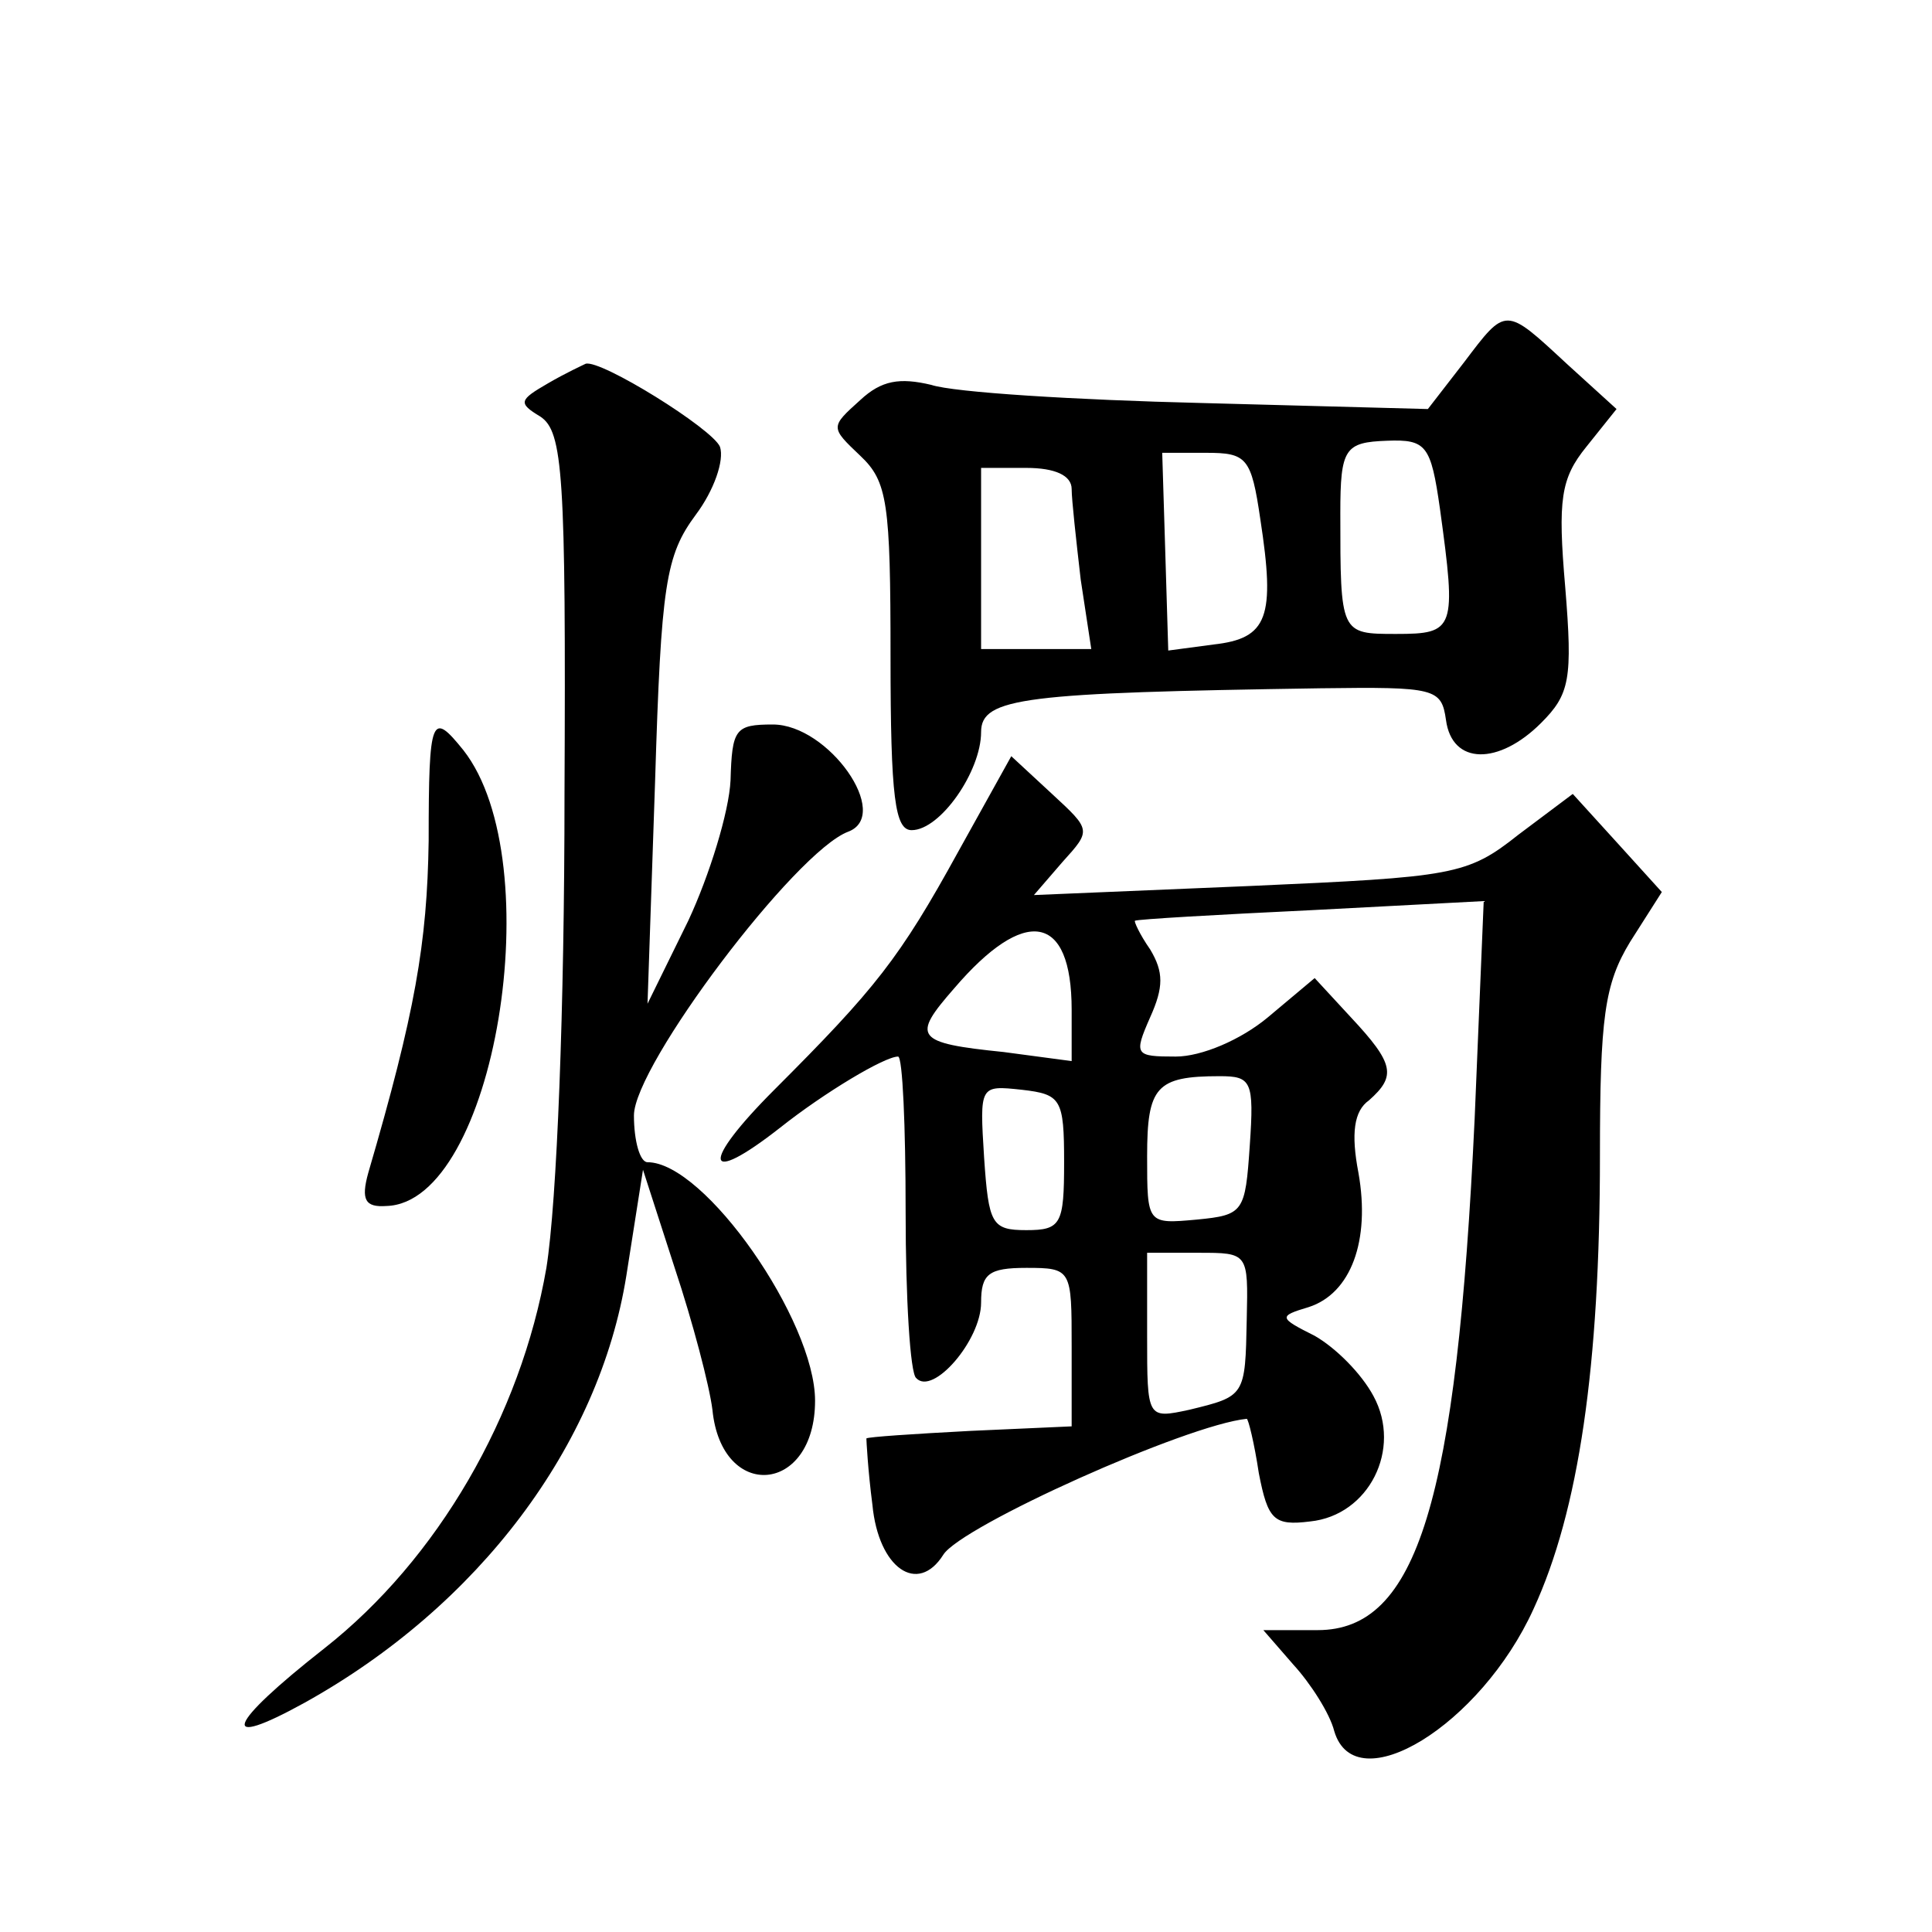 <?xml version="1.0" standalone="no"?>
<!DOCTYPE svg PUBLIC "-//W3C//DTD SVG 20010904//EN"
 "http://www.w3.org/TR/2001/REC-SVG-20010904/DTD/svg10.dtd">
<svg version="1.0" xmlns="http://www.w3.org/2000/svg"
 width="128pt" height="128pt" viewBox="0 0 128 128"
 preserveAspectRatio="xMidYMid meet">
<g transform="translate(0,128) scale(0.1,-0.1)"
fill="#0" stroke="none">
<path d="M970 1040 l-24 -31 -150 4 c-83 2 -164 7 -179 12 -21 5 -33 3 -47 -10
-20 -18 -20 -18 0 -37 18 -17 20 -31 20 -133 0 -94 3 -115 14 -115 19 0 46 39 46
65 0 23 29 26 225 29 76 1 80 0 83 -21 4 -30 35 -30 63 -2 19 19 21 29 16 90 -5
58 -3 72 14 93 l20 25 -33 30 c-41 38 -40 38 -68 1z m-16 -97 c11 -80 10 -83 -29
-83 -37 0 -37 0 -37 80 0 43 3 47 31 48 26 1 29 -3 35 -45z m-119 -7 c10 -65 5
-79 -31 -83 l-30 -4 -2 66 -2 65 29 0 c27 0 30 -3 36 -44z m-125 20 c0 -7 3 -34
6 -60 l7 -46 -37 0 -36 0 0 60 0 60 30 0 c19 0 30 -5 30 -14z M363 1026 c-19 -11
-20 -13 -5 -22 15 -10 17 -38 16 -250 0 -142 -5 -270 -12 -314 -17 -98 -72 -193
-147 -252 -65 -51 -71 -68 -13 -36 115 64 195 170 213 283 l11 70 21 -65 c12 -36
23 -78 25 -94 6 -61 68 -56 68 6 0 53 -73 158 -111 158 -5 0 -9 14 -9 31 0 33 107
175 142 188 29 11 -13 71 -50 71 -25 0 -27 -3 -28 -37 -1 -21 -14 -63 -28 -93 l-27
-55 5 147 c4 131 7 150 27 177 12 16 19 36 16 45 -5 12 -79 58 -89 55 -2 -1 -13
-6 -25 -13z M284 723 c-1 -68 -9 -114 -40 -220 -5 -18 -2 -23 12 -22 72 2 109 228
51 302 -21 26 -23 23 -23 -60z M635 716 c-39 -71 -55 -91 -122 -158 -49 -49 -47
-65 4 -25 29 23 69 47 78 47 3 0 5 -46 5 -103 0 -57 3 -107 7 -110 11 -12 43 25
43 50 0 19 5 23 30 23 30 0 30 -1 30 -52 l0 -53 -67 -3 c-38 -2 -68 -4 -69 -5 0
-1 1 -21 4 -44 4 -42 30 -60 47 -33 12 19 161 86 201 90 1 0 5 -16 8 -36 6 -31
10 -35 34 -32 39 4 61 48 42 83 -8 15 -25 32 -39 40 -24 12 -24 13 -4 19 28 9 41
44 33 89 -5 26 -3 41 7 48 18 16 17 24 -12 55 l-24 26 -31 -26 c-18 -15 -44 -26
-61 -26 -27 0 -28 1 -17 26 9 20 9 30 0 45 -7 10 -11 19 -10 19 2 1 54 4 117 7
l114 6 -6 -144 c-12 -254 -38 -339 -104 -339 l-36 0 20 -23 c11 -12 24 -32 27 -44
14 -47 97 4 132 81 30 65 44 161 44 300 0 92 3 114 20 142 l21 33 -29 32 -30 33
-36 -27 c-34 -27 -43 -28 -178 -34 l-143 -6 19 22 c19 21 19 21 -7 45 l-27 25 -35
-63z m75 -105 l0 -34 -45 6 c-59 6 -61 10 -33 42 47 55 78 50 78 -14z m118 -90
c-3 -44 -4 -46 -35 -49 -33 -3 -33 -3 -33 42 0 46 6 53 48 53 21 0 23 -3 20 -46z
m-123 -11 c0 -41 -2 -45 -25 -45 -23 0 -25 4 -28 48 -3 48 -3 48 25 45 26 -3 28
-6 28 -48z m121 -104 c-1 -51 -1 -51 -38 -60 -28 -6 -28 -6 -28 49 l0 55 34 0 c33
0 33 0 32 -44z"/>
</g>
</svg>
